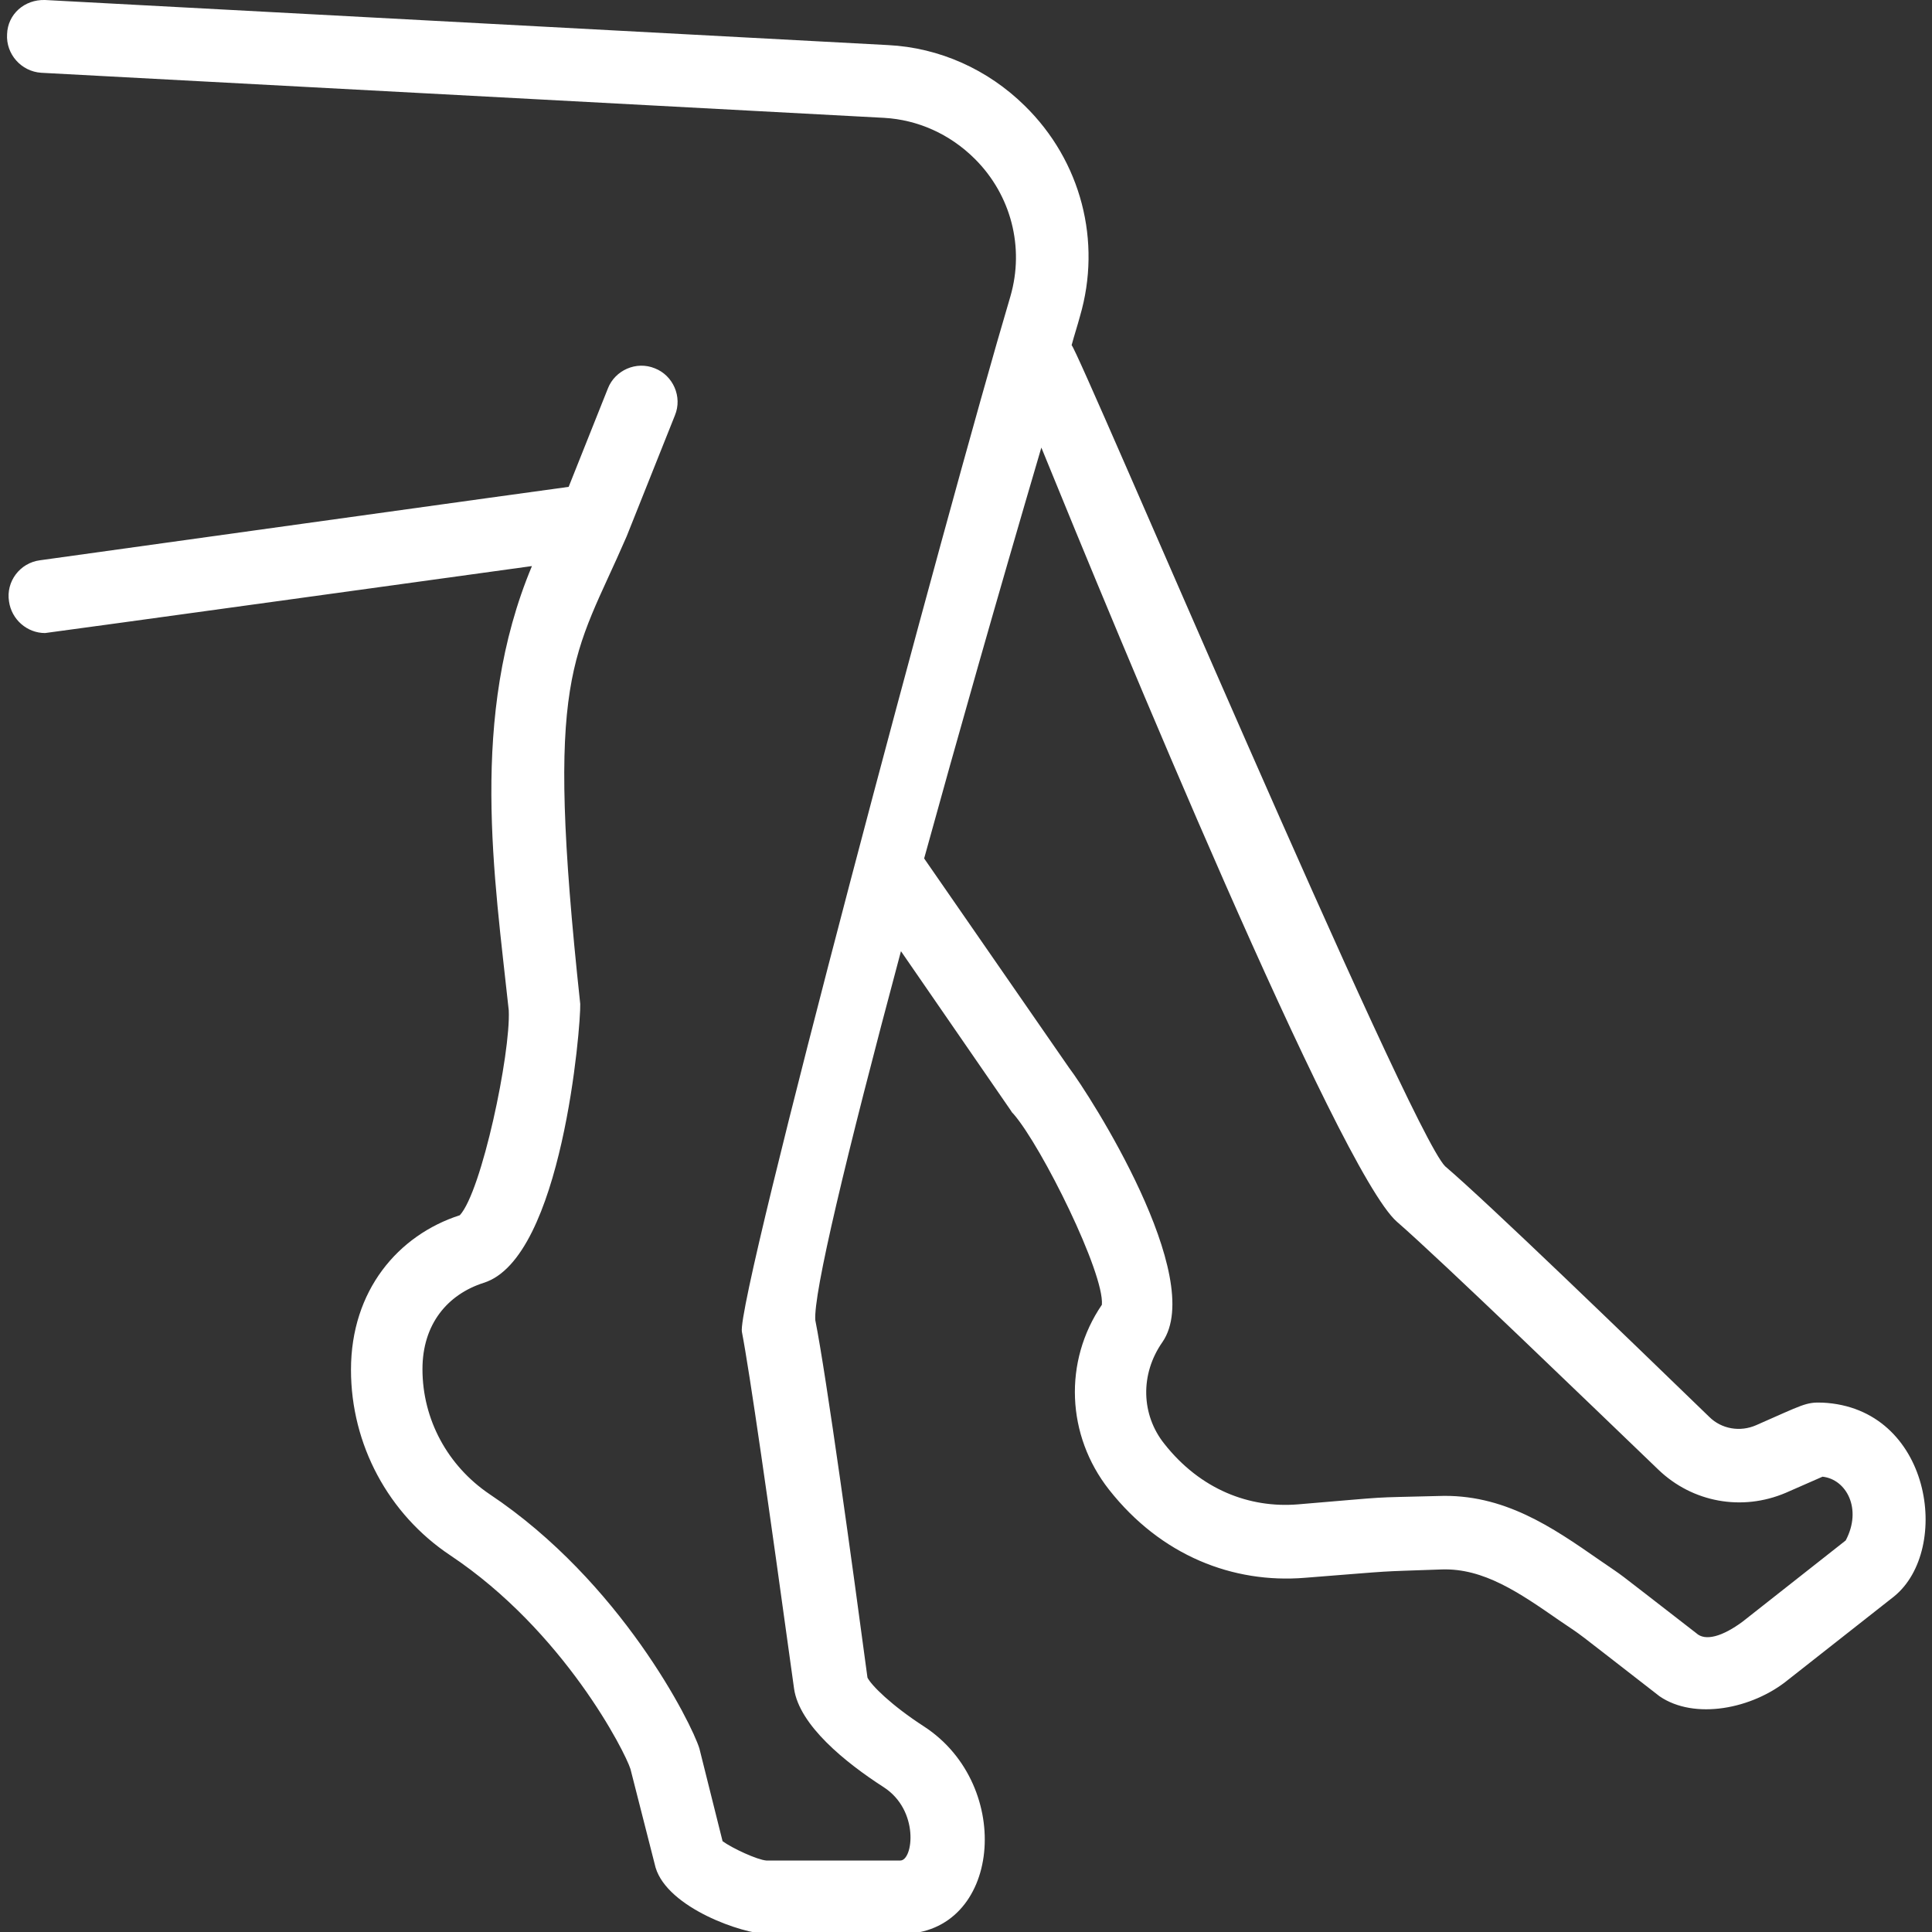 <?xml version="1.0" encoding="UTF-8"?> <svg xmlns="http://www.w3.org/2000/svg" xmlns:xlink="http://www.w3.org/1999/xlink" version="1.1" id="レイヤー_1" x="0px" y="0px" viewBox="0 0 300 300" style="enable-background:new 0 0 300 300;" xml:space="preserve"><rect x="0" y="0" width="300" height="300" fill="#333333" stroke="none"/> <style type="text/css"> .st0{fill:#fff;} </style> <g> <path class="st0" d="M286.6,239.2l-16,12.6c-3.1,2.3-5.8,3.1-7.2,1.8c-14.6-11.3-10.2-8-15.1-11.4c-7.2-5-14.8-10.3-25-9.9 c-11.5,0.3-6.2,0-21.8,1.3c-7.5,0.6-15.1-2.3-20.7-9.4c-3.6-4.5-3.8-10.8-0.3-15.8c6.9-10-11.3-38.4-14.5-42.6l-22.5-32.5 c5.1-18.5,11.2-40,18.2-63.8c11.4,28,46.2,112.3,55.2,120.2c6.8,5.9,30.6,28.9,40.6,38.5c5.3,5.1,13,6.5,19.8,3.6l5.7-2.5 C286.7,229.7,289.2,234.3,286.6,239.2L286.6,239.2z M283,217.8c-2.6-0.1-3,0.3-10.3,3.5c-2.5,1.1-5.4,0.6-7.3-1.3 c-12.4-12-34.2-33.1-41-38.9c-5.7-5.7-57-126.9-58-127.5c0.4-1.5,0.9-3,1.3-4.5c3.4-11.6,0.2-24.1-8.6-32.7 c-5.7-5.6-13.2-9-21.2-9.4L7,0C3.8-0.1,1.2,2.2,1.1,5.3c-0.2,3.1,2.2,5.8,5.3,6l130.9,7c5.2,0.3,10.2,2.5,14.1,6.4 c5.6,5.6,7.7,13.7,5.5,21.3c-9.8,33-42.6,155.7-41.7,160.8c1.2,6.2,4.1,26.4,8.1,55.4c0.8,5.7,8,11.5,13.9,15.3 c5.6,3.6,4.6,11.4,2.6,11.4H119c-1.4-0.1-5.3-1.9-6.8-3l-3.6-14.4c-1.2-3.9-12.2-25.9-32.6-39.5c-6.5-4.4-10.4-11.6-10.4-19.4 c0-7,3.9-11.6,9.5-13.4c12.2-3.8,15.1-40,15-43.3c-5.6-52-1.1-53.4,7.2-72.6l7.5-18.8c1.2-2.9-0.3-6.2-3.1-7.3 c-2.9-1.2-6.2,0.3-7.3,3.1l-6.1,15.3C88.1,75.6,6.2,87,6.2,87c-3.1,0.4-5.3,3.3-4.8,6.4c0.4,2.8,2.8,4.9,5.6,4.9 c0.3,0,75.6-10.4,75.6-10.4c-9.8,23.4-5.8,48.4-3.6,69c0.3,6.7-4.2,28.1-7.6,31.8c-9.6,3.1-16.9,11.7-16.9,24 c0,11.6,5.8,22.4,15.4,28.8c17.7,11.8,27.2,30.6,28,33.2l3.9,15.3c1.9,6.3,13.6,10.3,17.3,10.3H140c15.4,0,17.6-23,3.5-32.2 c-5.1-3.3-8.2-6.4-8.8-7.6c-2.3-17.2-6.4-47-8.1-55.5c-0.3-4.1,4.6-24.8,13.3-57.3l17.1,24.8c0.1,0.2,0.2,0.3,0.4,0.5 c4.4,5.1,14.1,24.7,13.7,29.6c-6,8.8-5.5,20.3,1.1,28.7c8.1,10.3,19.3,14.6,30.4,13.7c15.3-1.2,10.2-0.9,21.3-1.3 c6.5-0.2,12,3.6,18.2,7.9c4.4,3,0.9,0.4,15.6,11.8c5.4,3.7,14.4,2,20-2.6l16.4-12.9C303.1,240.6,299.9,218.6,283,217.8L283,217.8z"></path> </g> </svg> 